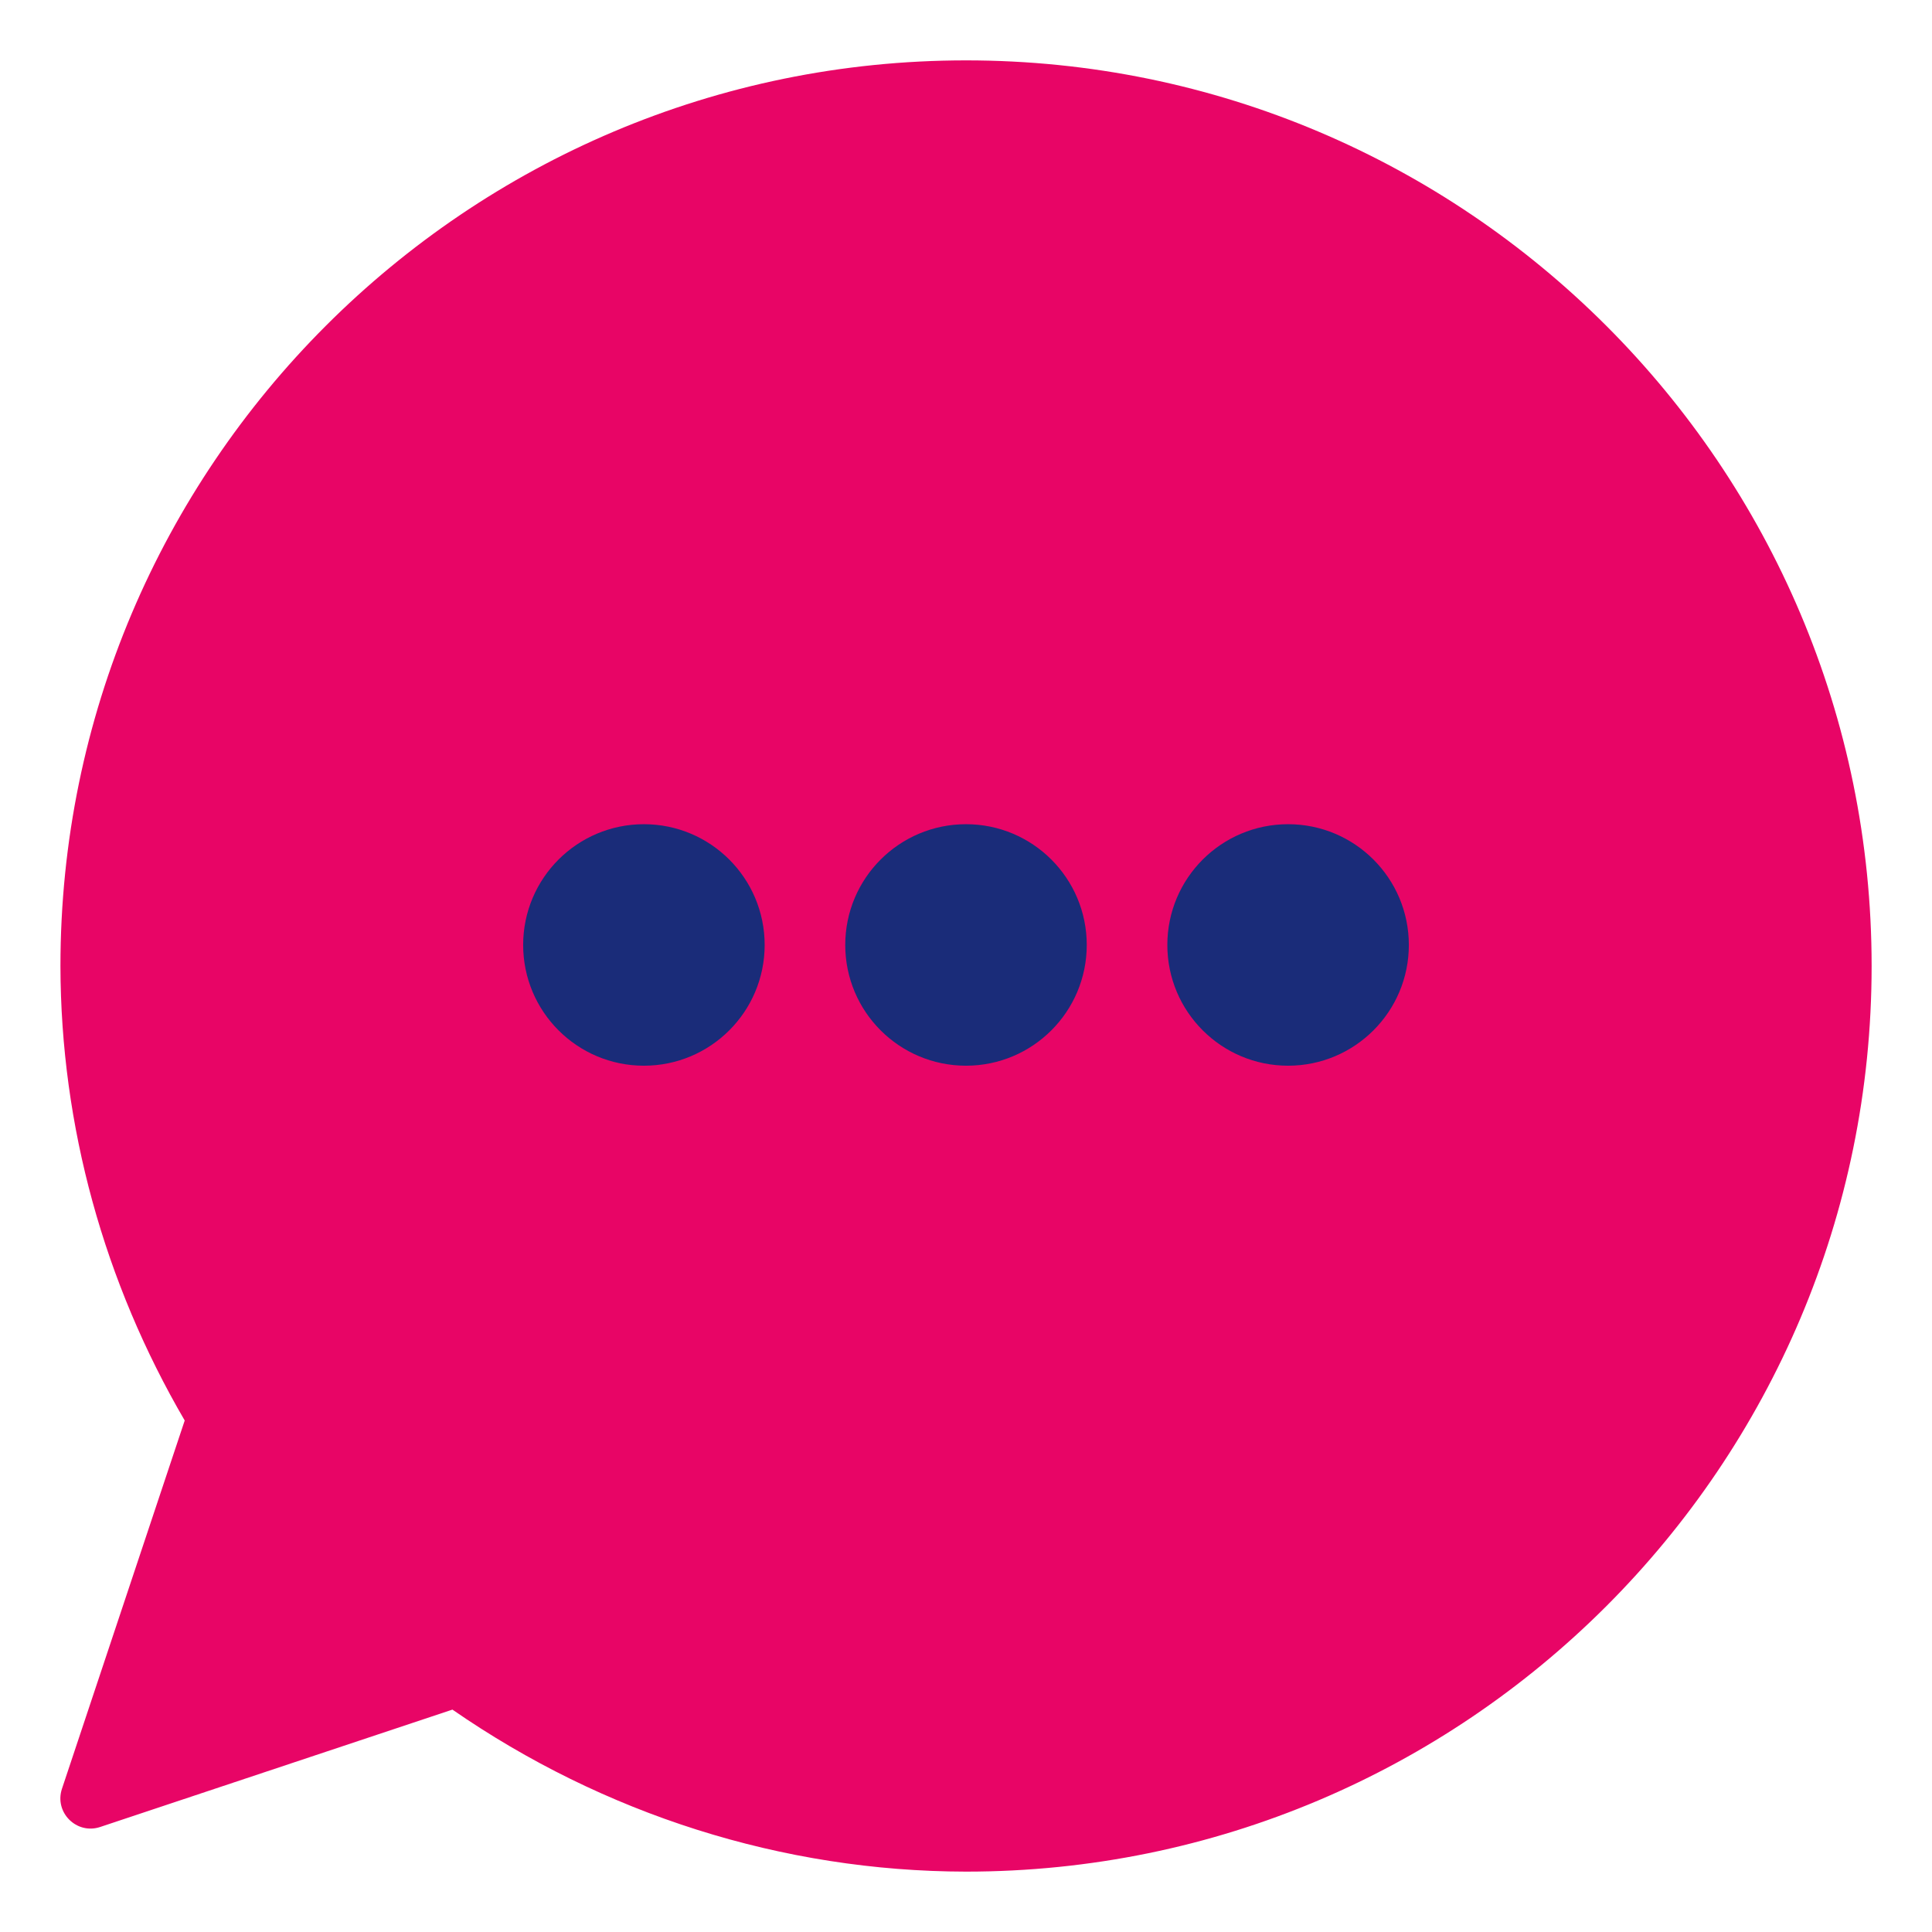 <svg width="28" height="28" viewBox="0 0 28 28" fill="none" xmlns="http://www.w3.org/2000/svg">
<g clipPath="url(#clip0_809_41168)">
<path d="M14.001 0.875C6.758 0.875 0.876 6.757 0.876 14.001C0.88 16.319 1.51 18.588 2.677 20.587L0.898 25.924C0.784 26.267 1.11 26.592 1.452 26.478L6.557 24.777C8.745 26.291 11.335 27.121 14 27.125C21.244 27.125 27.125 21.244 27.125 14C27.125 6.756 21.244 0.875 14.001 0.875ZM9.615 12.688C10.335 12.688 10.927 13.28 10.927 14C10.927 14.72 10.335 15.312 9.615 15.312C8.895 15.312 8.303 14.72 8.303 14C8.303 13.28 8.895 12.688 9.615 12.688ZM14.001 12.688C14.721 12.688 15.313 13.28 15.313 14C15.313 14.72 14.721 15.312 14.001 15.312C13.281 15.312 12.688 14.72 12.688 14C12.688 13.28 13.281 12.688 14.001 12.688ZM18.365 12.688C19.084 12.688 19.677 13.28 19.677 14C19.677 14.72 19.084 15.312 18.365 15.312C17.645 15.312 17.052 14.72 17.052 14C17.052 13.28 17.645 12.688 18.365 12.688Z" fill="#E80566"/>
<circle cx="9.332" cy="13.695" r="1.75" fill="#1A2C79"/>
<circle cx="14" cy="13.695" r="1.75" fill="#1A2C79"/>
<circle cx="18.668" cy="13.695" r="1.75" fill="#1A2C79"/>
</g>
<defs>
<clipPath id="clip0_809_41168">
<rect width="28" height="28" fill="white"/>
</clipPath>
</defs>
</svg>
